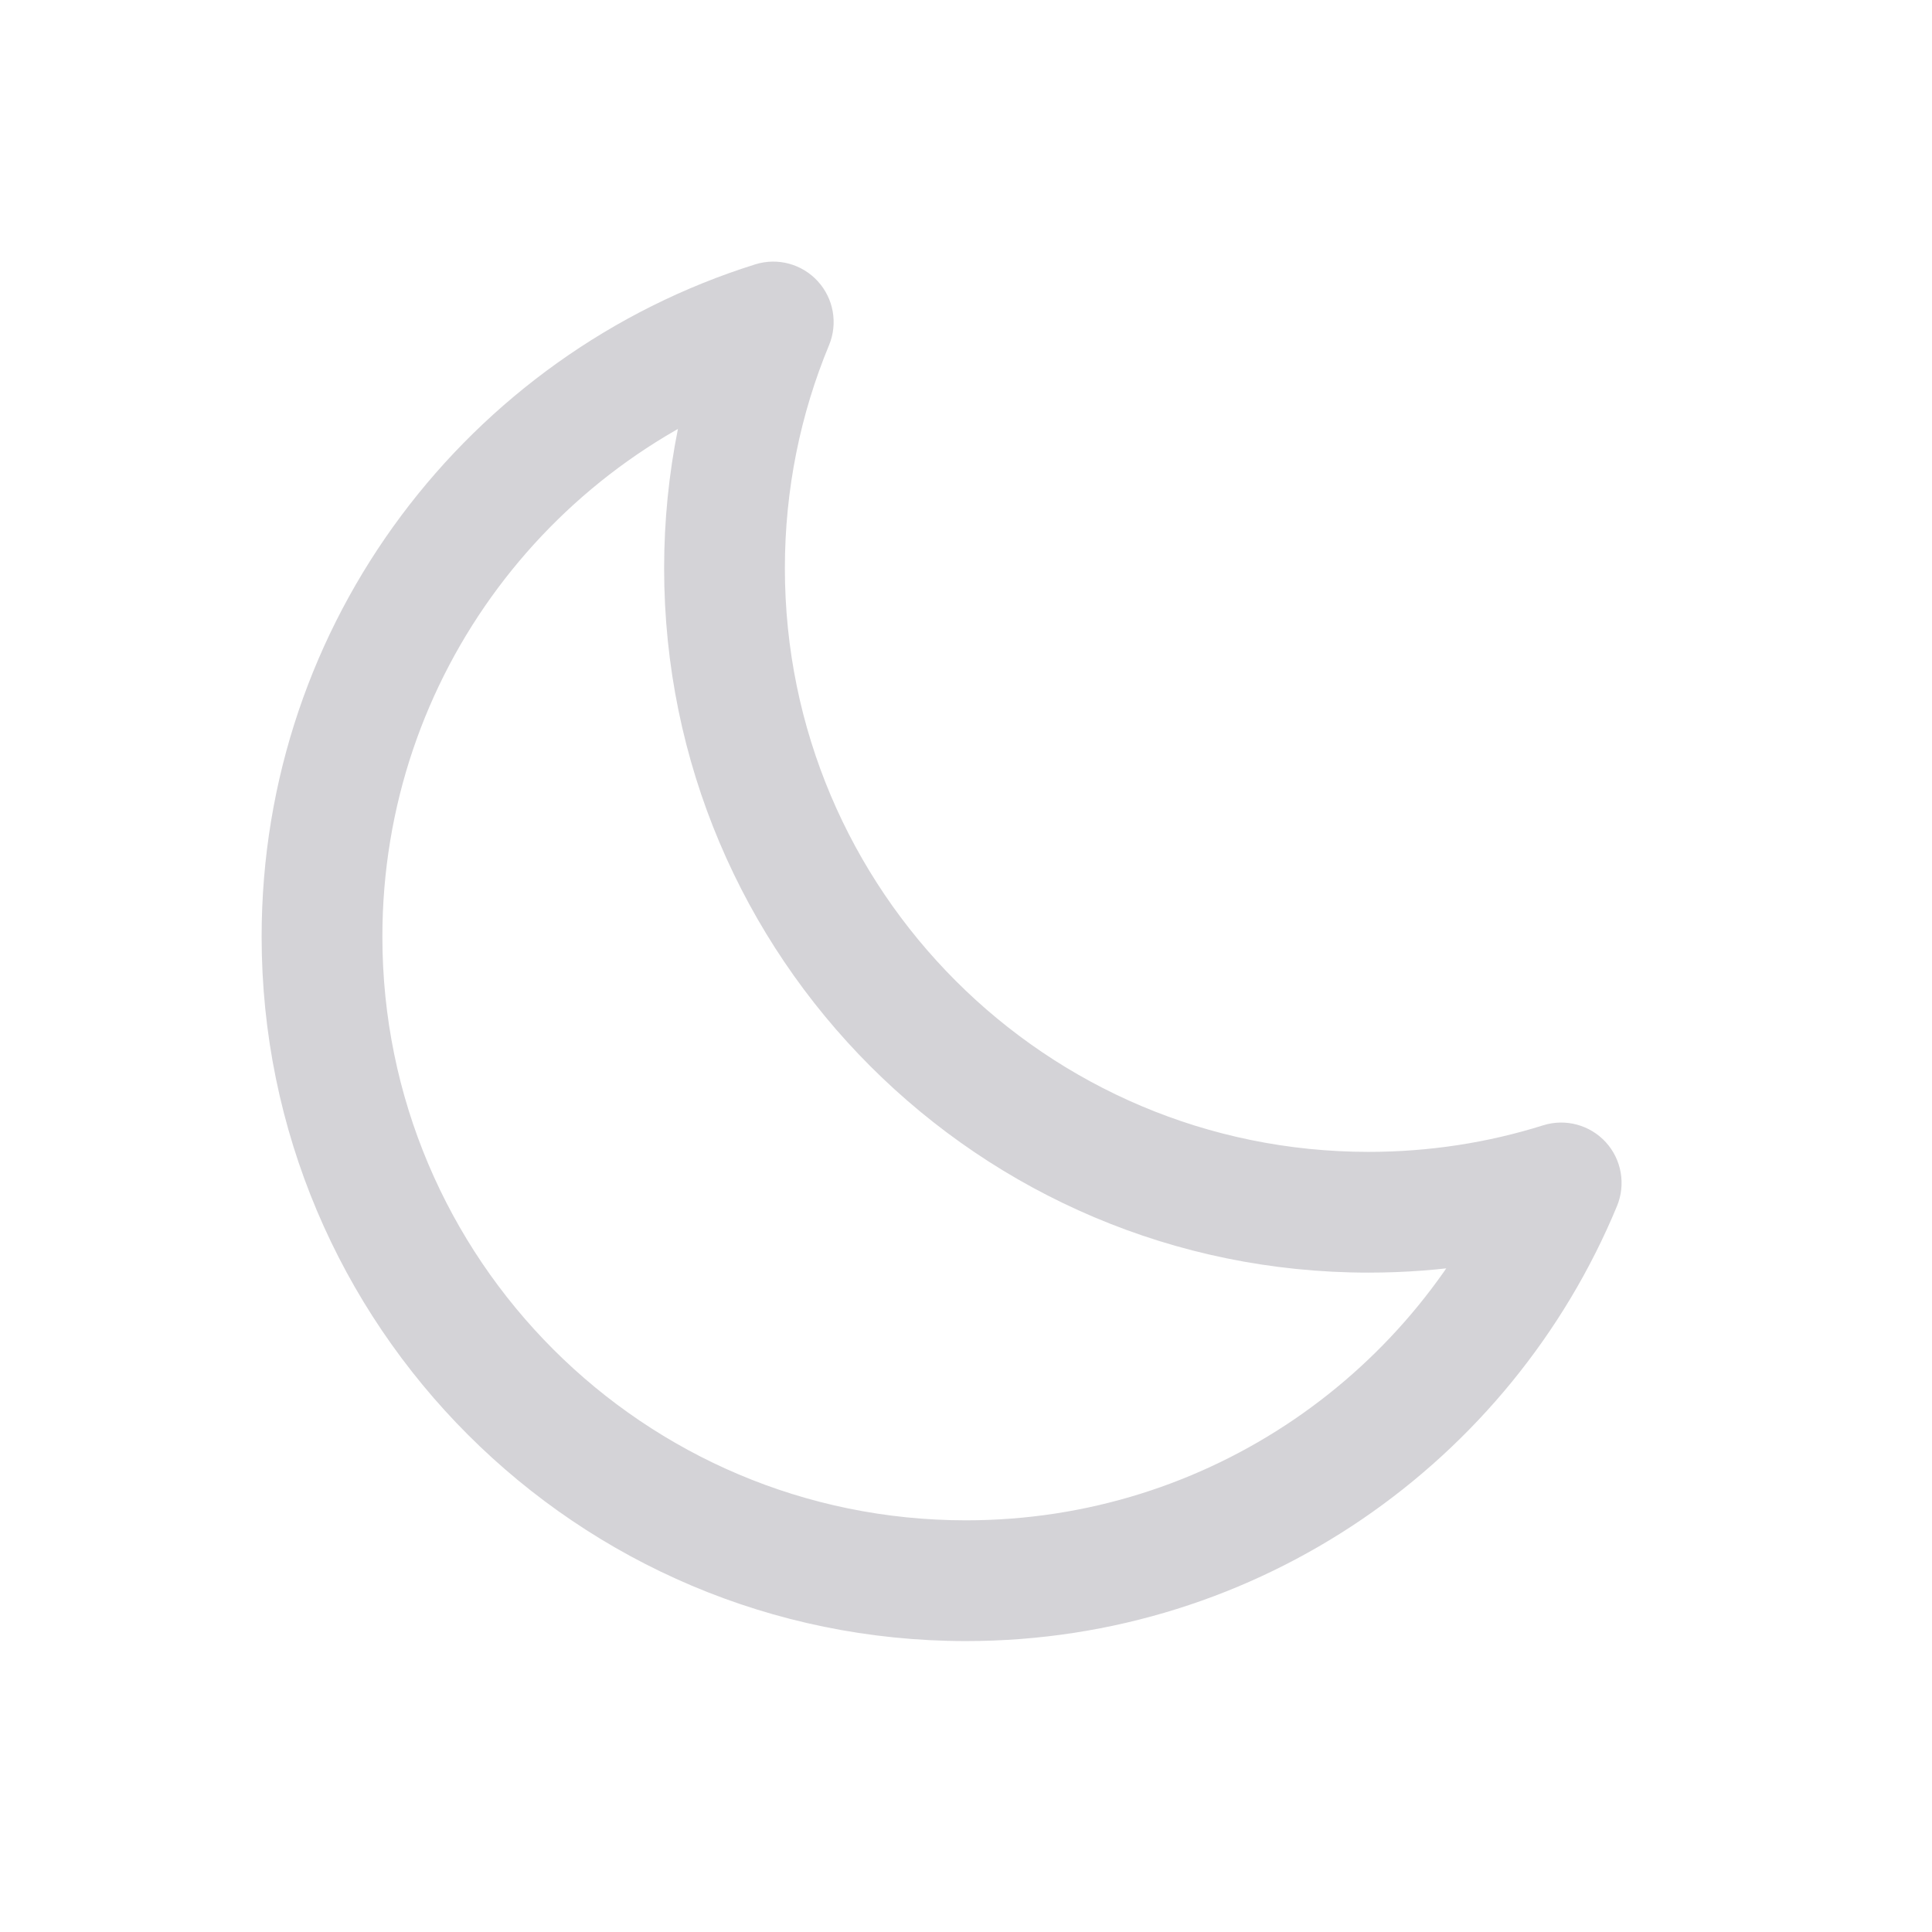 <svg width="24" height="24" viewBox="0 0 24 24" fill="none" xmlns="http://www.w3.org/2000/svg">
<path d="M19.394 14.695L20.087 14.982C20.198 14.713 20.144 14.404 19.948 14.189C19.751 13.974 19.448 13.892 19.17 13.979L19.394 14.695ZM9.606 4L10.299 4.287C10.41 4.018 10.356 3.709 10.159 3.494C9.963 3.279 9.66 3.197 9.382 3.284L9.606 4ZM19.17 13.979C18.486 14.194 17.757 14.309 17 14.309V15.809C17.911 15.809 18.791 15.67 19.618 15.411L19.17 13.979ZM17 14.309C12.996 14.309 9.75 11.063 9.75 7.059H8.25C8.25 11.892 12.168 15.809 17 15.809V14.309ZM9.75 7.059C9.75 6.076 9.945 5.14 10.299 4.287L8.913 3.713C8.486 4.745 8.25 5.876 8.25 7.059H9.75ZM4.75 11.636C4.75 8.388 6.885 5.638 9.83 4.716L9.382 3.284C5.829 4.397 3.25 7.714 3.25 11.636H4.75ZM12 18.886C7.996 18.886 4.75 15.64 4.75 11.636H3.25C3.25 16.468 7.168 20.386 12 20.386V18.886ZM18.701 14.408C17.612 17.038 15.021 18.886 12 18.886V20.386C15.648 20.386 18.774 18.153 20.087 14.982L18.701 14.408Z" fill="#D4D3D7"/>
</svg>
